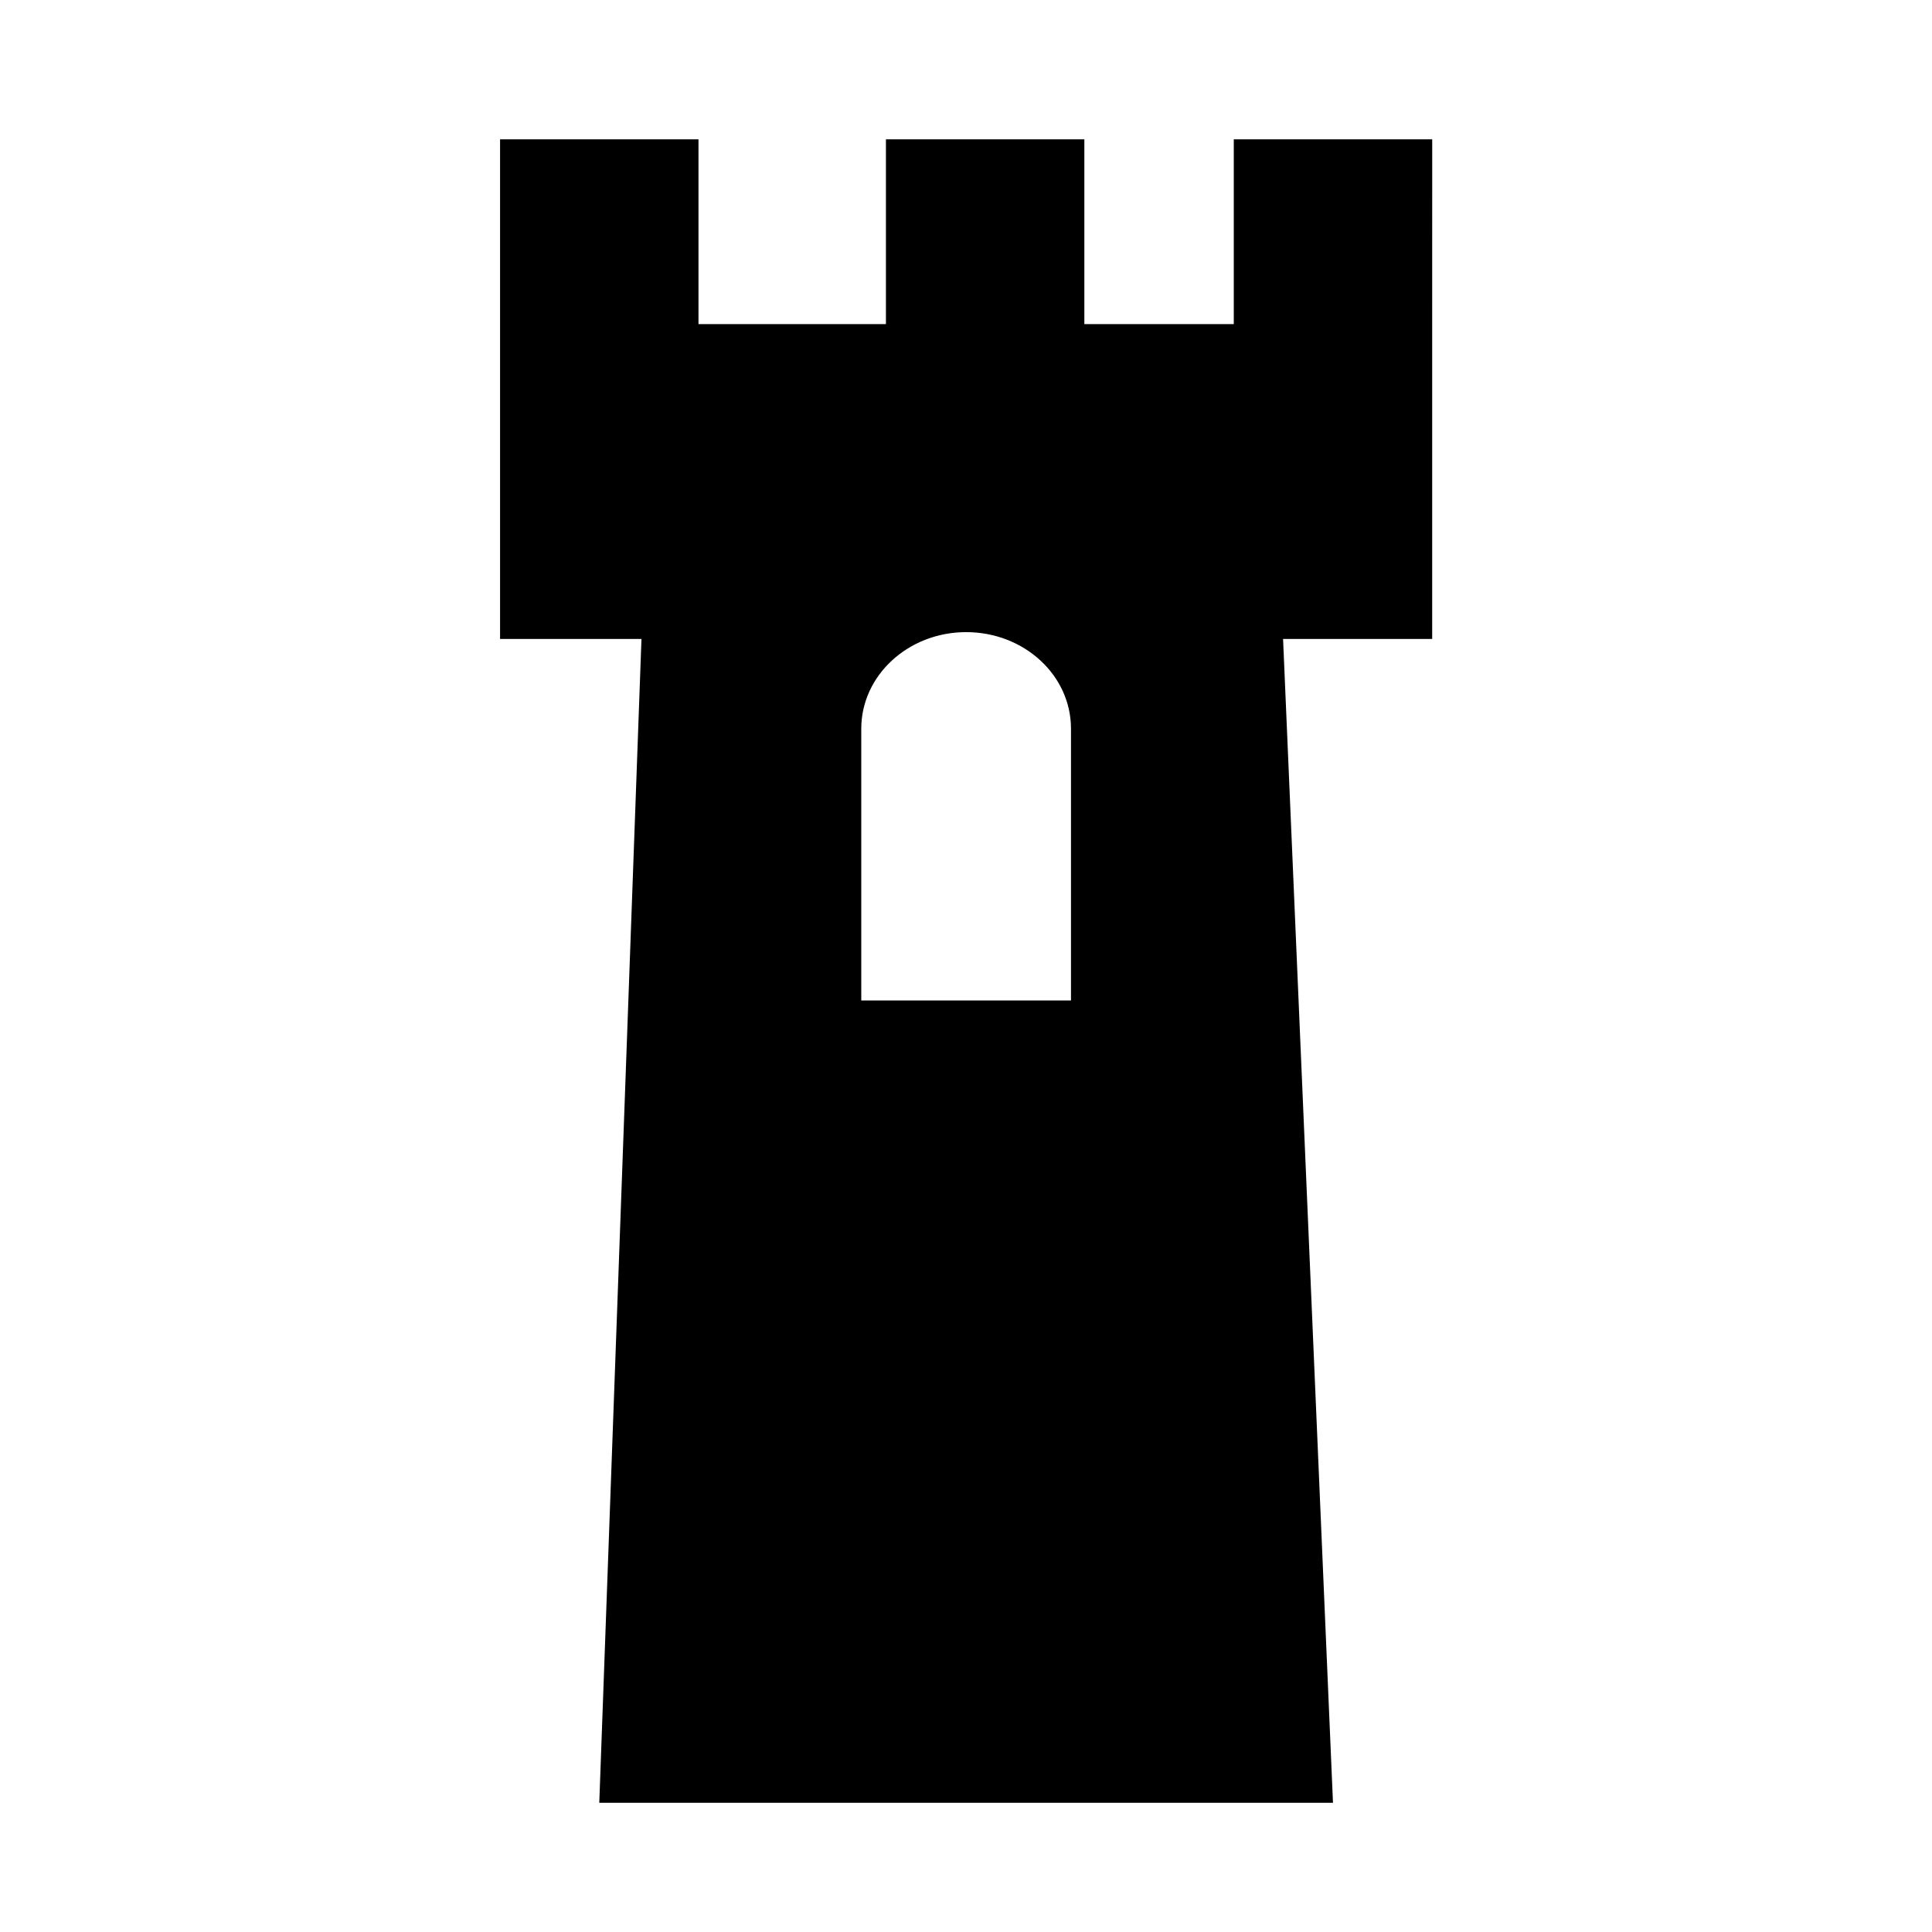 <?xml version="1.0" encoding="UTF-8"?>
<!-- Uploaded to: ICON Repo, www.iconrepo.com, Generator: ICON Repo Mixer Tools -->
<svg width="800px" height="800px" version="1.1" viewBox="144 144 512 512" xmlns="http://www.w3.org/2000/svg">
 <defs>
  <clipPath id="a">
   <path d="m148.09 179h503.81v443h-503.81z"/>
  </clipPath>
 </defs>
 <g clip-path="url(#a)">
  <path d="m-4734.7 361.74-16.766 13.383c-3.856-56.836-37-83.285-68.723-95.41l2.203-11.57c14.25 4.094 28.891 9.84 43.848 17.32l2.754 1.34 57.465-67.07-4.328-2.281c-75.648-40.07-157.05-45.266-223.17-14.25-62.66 29.363-106.04 87.93-122.25 165l-1.023 4.723h42.117l1.102-2.125c11.887-23.145 25.27-42.746 40.07-58.648l7.793 6.769c-14.406 18.973-21.332 41.562-20.387 67.227l-8.66 130.05c-4.328 19.051-23.93 40.539-42.508 59.039l-6.848 6.848 9.684-0.078c51.719-0.473 92.262-9.211 123.83-26.609l2.047-1.102-0.008-120.36h9.523v85.02l121.15 102.49v-142.4l-3.148-0.629c-26.293-5.273-39.516-17.082-40.383-36.211 32.746-3.543 55.656-0.629 61.797 23.145v112.33l6.453-5.273c35.738-29.125 44.715-95.883 27.551-204.04zm-292.76 3.383h-27.551c16.453-72.266 57.859-127.13 116.9-154.77 62.66-29.363 139.57-25.031 211.76 11.809l-47.074 54.867c-105.49-51.48-197.91-19.441-254.03 88.09zm51.48-58.645c41.172-41.012 92.418-54.867 150.36-40.461l-2.047 10.941c-21.57-6.926-41.328-7.715-49.277-7.715-16.297 0-59.355 9.762-88.559 40.07-1.102 1.18-2.125 2.363-3.148 3.621zm51.562 119.57v123.59c-28.184 15.035-63.684 22.984-108.4 24.324 17.789-18.262 33.613-37.473 37.863-56.602l8.738-131.07c-0.945-28.262 7.871-52.348 26.371-71.477 27.473-28.496 67.699-37.629 82.891-37.629 19.363 0 114.62 5.195 117.84 104.07l-23.457 18.734h-124.54v26.137l-17.316 0.004zm164.68 134.22v-95.41l-0.078-0.945c-8.031-32.512-41.957-32.984-73.996-29.125l-3.387 0.395-0.078 3.387c-0.707 24.324 13.934 40.07 43.531 46.84v119.02l-105.41-89.191v-107.45h119.42l26.688-21.332h1.969c0-0.551-0.078-1.023-0.078-1.574l10.707-8.582c14.086 92.891 7.555 154.68-19.289 183.97zm678.41-198.53-16.766 13.383c-3.938-57.703-38.496-83.68-68.723-95.41l2.203-11.652c14.25 4.094 28.891 9.84 43.848 17.32l2.754 1.34 57.465-67.07-4.328-2.281c-75.648-40.07-157.05-45.266-223.17-14.25-62.66 29.363-106.04 87.93-122.25 165l-1.023 4.723h42.117l1.102-2.125c11.887-23.145 25.27-42.746 40.07-58.648l7.793 6.848c-14.484 19.051-21.41 41.723-20.469 67.148l-8.582 130.05c-4.41 19.051-23.93 40.621-42.586 59.117l-6.848 6.848 9.605-0.078c51.641-0.473 92.18-9.133 123.91-26.609l2.047-1.102v-120.44h9.523v85.02l121.15 102.49-0.004-142.32-3.148-0.629c-26.293-5.273-39.598-17.082-40.461-36.133 32.746-3.543 55.656-0.629 61.875 23.145v112.33l6.453-5.195c35.66-29.047 44.715-95.801 27.551-204.04zm-90.922-95.727-2.047 11.098c-21.648-7.008-41.406-7.871-49.277-7.871-17.789 0-62.738 10.785-91.711 43.691l-7.32-6.375c41.172-41.094 92.418-54.949 150.36-40.543zm792.24 7.008 31.172-31.25-39.754-39.754-31.25 31.25 6.062 6.062-69.273 60.223c-11.809-27.711-42.195-44.477-83.914-44.477-42.117 0-72.578 17.16-84.23 45.266l-70.141-60.93 6.062-6.062-31.25-31.25-39.754 39.754 31.172 31.25 7.008-7.008 72.738 81.789c-19.285 15.664-39.676 21.727-62.109 18.422l-5.984-0.867 1.652 5.824c7.32 26.293 22.672 39.516 45.738 39.516 5.824 0 12.121-0.867 18.895-2.519l1.34-0.316 19.445-25.898v88.168l-67.938 68.957-19.445 58.41 58.961-9.84 53.609-49.828 34.008 39.676-0.012-159.25-34.164-8.582v-26.449l43.453 7.242v91.945l21.02 31.566 21.02-31.566v-92.023l43.453-7.242v26.449l-34.164 8.582v159.09l33.457-39.047 52.98 49.199 58.961 9.84-19.445-58.41-66.676-67.699-0.004-87.77 18.184 24.246 1.34 0.316c6.769 1.652 13.066 2.519 18.895 2.519 23.066 0 38.414-13.227 45.738-39.516l1.652-5.824-5.984 0.867c-22.516 3.387-42.824-2.754-62.109-18.422l72.738-81.789zm-8.582-59.828 28.652 28.652-20.074 20.074-28.652-28.652zm-386.52 28.574 28.652-28.652 20.074 20.074-28.652 28.652zm48.254 3.07 73.051 63.449c-1.574 5.984-2.519 12.281-2.519 18.973v29.836l-86.121-96.746zm46.445 155.95c-26.371 6.141-43.453-2.441-51.957-26.137 22.199 1.812 43.141-5.352 62.348-21.02l13.539 15.191zm-8.027 179.32-43.691 7.32 14.719-44.242 61.008-61.953v27.078l20.074 23.379zm270.8-36.918 14.719 44.242-43.691-7.32-51.484-47.781 20.547-24.008v-25.898zm-67.699-68.883v31.094l-43.453 50.695v-131.62l34.164-8.582v-41.957l-59.199 9.84v96.195l-13.145 19.758-13.145-19.758-0.004-96.117-59.199-9.84v41.957l34.164 8.582v131.62l-43.453-50.695 0.004-178.14c0-39.754 31.25-64.473 81.555-64.473 50.301 0 81.555 24.719 81.555 64.473v37.312l-0.234 0.234 0.234 0.156v7.086l-0.395 0.316 0.395 0.551-0.004 101.31zm82.656-99.656c-8.5 23.695-25.586 32.195-51.957 26.137l-22.828-30.387v-2.676l12.438-14.012c19.207 15.582 40.148 22.746 62.348 20.938zm-74.785-18.816v-28.496c0-7.008-1.023-13.617-2.754-19.836l72.027-62.582 15.586 15.586zm755.64-89.82-72.738 81.789c19.285 15.664 39.598 21.805 62.109 18.422l5.984-0.867-1.652 5.824c-7.32 26.293-22.672 39.516-45.738 39.516-5.824 0-12.121-0.867-18.895-2.519l-1.34-0.316-18.184-24.246v87.773l66.676 67.699 19.445 58.41-58.961-9.84-52.98-49.199-33.457 39.047v-159.02l34.242-8.582v-26.527l-43.453 7.242v91.945l-21.02 31.566-21.098-31.566 0.004-92.098-43.375-7.242v26.527l34.164 8.582v159.02l-34.008-39.676-53.609 49.828-58.961 9.84 19.445-58.41 67.855-68.879 0.004-88.164-19.363 25.82-1.34 0.316c-6.769 1.652-13.066 2.519-18.895 2.519-23.066 0-38.414-13.227-45.738-39.516l-1.652-5.824 5.984 0.867c22.434 3.387 42.824-2.754 62.109-18.422l-72.738-81.789-7.008 7.008-31.25-31.25 39.832-39.754 31.172 31.25-5.984 5.984 70.062 60.93c11.57-28.418 42.586-45.184 84.387-45.184 41.25 0 72.109 16.531 83.996 44.477l69.195-60.223-5.984-5.984 31.172-31.25 39.832 39.754-31.25 31.25zm376.12 69.434c-0.629-4.723-0.945-9.445-0.945-14.328zm0 0c-0.629-4.723-0.945-9.445-0.945-14.328zm199.48-80.926c0.629 7.477 4.961 73.996-31.961 104.62-3.621 2.992-7.949 4.41-12.281 4.41-5.512 0-11.02-2.363-14.801-6.926-6.769-8.188-5.668-20.309 2.519-27.078 18.262-15.113 19.285-58.016 18.184-71.871-0.867-10.547 7.086-19.836 17.633-20.703 10.711-0.875 19.84 6.918 20.707 17.547zm63.762-52.82v5.195c0 11.492-8.816 21.02-20.074 22.043v62.504l-1.023 17.789c-6.219 49.121-37.785 91.711-82.656 112.1-1.18 16.297-9.211 31.488-22.043 41.723v66.281c8.188 6.141 14.562 14.168 18.656 23.379 4.961-1.891 10.312-2.914 15.742-2.914 24.246 0 44.004 19.758 44.004 44.004v21.883c0 2.676-2.125 4.801-4.801 4.801h-216.16c-2.676 0-4.801-2.125-4.801-4.801v-21.883c0-24.246 19.758-44.004 44.004-44.004 4.016 0 8.031 0.551 11.965 1.652 4.172-8.816 10.312-16.375 18.027-22.121l0.004-66.355c-12.832-10.234-20.941-25.504-22.043-41.801-44.793-20.23-76.359-62.738-82.578-111.62l-1.18-17.789v-62.82c-11.258-0.945-20.074-10.469-20.074-22.043v-5.195c-0.078-5.824 2.203-11.336 6.375-15.586s9.762-6.535 15.664-6.535h281.11c12.047 0 21.887 9.918 21.887 22.121zm-9.602 0c0-6.848-5.59-12.516-12.359-12.516h-281.11c-3.305 0-6.453 1.34-8.816 3.699-2.363 2.363-3.621 5.434-3.543 8.738v5.273c0 6.848 5.59 12.516 12.359 12.516h2.914c2.676 0 4.801 2.125 4.801 4.801v67.227l1.18 17.16c5.902 46.289 36.367 86.594 79.508 104.93 1.73 0.707 2.914 2.441 2.914 4.328 0.234 15.508 8.031 30.148 20.781 39.203 1.73 1.18 2.441 3.387 1.812 5.352-0.078 0.316-0.234 0.551-0.316 0.789v68.488c0 1.574-0.789 3.07-2.125 3.938-8.344 5.668-14.719 13.777-18.422 23.379-0.473 1.18-1.418 2.203-2.598 2.676-1.18 0.551-2.519 0.551-3.699 0-4.172-1.652-8.422-2.519-12.832-2.519-18.973 0-34.402 15.43-34.402 34.402v17.082h206.56v-17.082c0-18.973-15.43-34.402-34.402-34.402-5.746 0-11.098 1.34-16.059 4.016-1.258 0.707-2.754 0.789-4.016 0.234-1.34-0.551-2.363-1.574-2.832-2.914-3.465-10.156-10.078-18.812-19.051-24.953-1.258-0.867-2.047-2.363-2.047-3.938v-69.117c0-0.078-0.078-0.156-0.078-0.156-0.629-1.969-0.234-4.172 1.496-5.352 12.754-9.055 20.469-23.617 20.781-39.125 0-1.891 1.18-3.621 2.914-4.328 43.219-18.5 73.762-58.883 79.664-105.33l1.023-17.16v-66.992c0-2.676 2.125-4.801 4.801-4.801h2.914c6.848 0 12.359-5.59 12.359-12.516v-5.035zm651.96-22.121h-287.41c-9.762 0-17.711 7.949-17.555 17.711v5.273c0 9.762 7.871 17.711 17.555 17.711h2.914v68.723l1.18 17.871c6.375 50.301 39.281 92.34 84.309 111.47 0.316 18.184 9.445 34.164 23.301 44.004h-0.551v72.266c-9.367 6.375-16.531 15.508-20.625 26.215-4.644-1.891-9.605-2.914-14.957-2.914-22.121 0-40.07 17.949-40.07 40.07v22.434h220.97v-22.355c0-22.121-17.949-40.07-40.07-40.07-6.769 0-13.145 1.652-18.734 4.723-3.938-11.492-11.492-21.254-21.332-28.023v-72.266h-0.551c13.855-9.84 22.984-25.82 23.301-43.926 44.949-19.285 78.012-61.324 84.387-111.55l1.102-17.871v-68.797h2.914c9.762 0 17.555-7.949 17.555-17.711v-5.277c0-9.762-7.871-17.711-17.633-17.711zm-77.148 178.54c-3.699 3.07-8.109 4.488-12.516 4.488-5.668 0-11.258-2.441-15.113-7.086-6.926-8.344-5.746-20.703 2.598-27.629 18.656-15.508 19.68-59.355 18.578-73.445-0.867-10.785 7.242-20.309 18.027-21.176 10.941-0.867 20.23 7.164 21.176 17.949 0.629 7.711 5.039 75.645-32.75 106.9zm1448.7 8.816v27.078h-18.027v-27.078h-32.039v27.078h-20.074v-27.078h-27.078v68.172h20.074v14.012h-25.031v15.035h-16.688v-15.035h-23.223l-0.004-105.25h12.359l-57.859-89.742c0-0.234 0.156-0.473 0.156-0.707v-21.098l57.703-22.043-57.703-22.043v-2.359c0-3.465-2.832-6.297-6.297-6.297-3.465 0-6.297 2.832-6.297 6.297v67.621c0 0.234 0.078 0.473 0.156 0.707l-57.859 89.742h12.359v105.17h-21.176v15.035h-16.688v-15.035h-25.031v-14.012h20.074v-41.094l-0.004-27.078h-27.078v27.078h-20.074v-27.078h-32.039v27.078h-18.027v-27.078h-27.078v68.172h20.074l-0.004 185.3h163.89v-78.246c0-21.57 15.586-39.125 34.715-39.125 19.207 0 34.715 17.477 34.715 39.125l0.004 78.246h165.94v-185.39h20.074v-68.09zm-183.26 20.781h-20.859v-20.859c0-5.746 4.644-10.469 10.469-10.469 5.746 0 10.469 4.644 10.469 10.469v20.859zm-470.59 232.7h-170.9v-80.766c0-19.051-13.539-34.48-30.23-34.48-16.688 0-30.23 15.43-30.23 34.48l0.004 80.766h-168.93v-182h-19.68v-74.785h34.48v26.609h9.84v-26.609h39.359v26.609h11.809v-26.609h34.48v74.785h-19.68v5.902h24.641v14.801h8.5v-14.801h20.859v-95.484h-15.43l59.984-92.969v-66.207c0-5.59 4.566-10.078 10.078-10.078 5.434 0 9.918 4.41 10.078 9.84l63.762 24.324-63.762 24.324v17.789l59.984 92.969h-15.43v95.488h22.828v14.801h8.5v-14.801h24.641v-5.902h-19.68v-74.785h34.48v26.609h11.809v-26.609h39.359v26.609h9.84v-26.609h34.48v74.785h-19.68l-0.004 182zm-163.03-7.871h155.16l0.004-182h19.68v-59.039h-18.734v26.609h-25.586v-26.609h-23.617v26.609h-27.551v-26.609h-18.734v59.039h19.68v21.648h-24.641v14.801h-24.246v-14.801h-22.828v-111.23h8.895l-53.688-83.207 0.395-2.281-0.078-22.75 49.594-18.895-49.594-18.895v-5.273c0-1.18-1.023-2.203-2.203-2.203-1.18 0-2.203 1.023-2.203 2.203l0.156 67.855-0.629 1.418-52.898 82.027h8.895v111.23h-20.859v14.801h-24.246v-14.801h-24.641v-21.648h19.68v-59.039h-18.734v26.609h-27.551v-26.609h-23.617v26.609h-25.586v-26.609h-18.734v59.039h19.68l-0.004 182h153.19v-72.895c0-23.379 17.082-42.352 38.102-42.352 21.02 0 38.102 18.973 38.102 42.352zm-23.852-220.65h-28.34v-24.402c0-7.793 6.375-14.168 14.168-14.168s14.168 6.375 14.168 14.168zm-20.547-7.871h12.594v-16.531c0-3.465-2.832-6.297-6.297-6.297s-6.297 2.832-6.297 6.297zm1400.8-203.1v48.965h-39.598v-48.965h-52.586v48.965h-49.672v-48.965h-52.586v132.41h37.473l-11.18 308.43h194.44l-13.227-308.43h39.516v-83.445l0.008-48.965zm-43.141 228.21h-55.578v-72.027c0-14.09 12.438-25.586 27.789-25.586 15.352 0 27.789 11.414 27.789 25.586zm733.04 211.29h-199.16l11.02-302.91h-36.684l0.004-137.92h59.512v48.098h40.855v-48.098h59.512v48.098h31.016l0.004-48.098h59.512v137.92h-38.574zm-190.97-7.871h182.79l-12.988-302.91h38.965v-122.18h-43.77v48.098h-46.762l0.004-48.098h-43.77v48.098h-56.602v-48.098h-43.77v122.17h37zm122.64-200.97h-62.426v-74.707c0-15.98 14.012-29.047 31.25-29.047s31.25 13.066 31.25 29.047l0.004 74.707zm-54.633-7.871h46.68v-66.832c0-11.652-10.469-21.176-23.379-21.176-12.91 0-23.379 9.523-23.379 21.176v66.832zm858.92-32.668c-25.82 26.293-46.523 54.16-46.289 88.246v27.16h-258.52v-27.16c0.234-34.008-20.469-61.953-46.289-88.246 49.594-5.039 86.512 24.09 115.4 74.941 7.242-59.512 26.137-104.23 60.062-129.81 33.93 25.586 52.898 70.219 60.062 129.81 29.133-50.855 66.051-79.902 115.57-74.941zm-46.207 129.41h-258.52v32.195h258.52zm-129.26-233.09c-9.605 0-17.398 7.793-17.398 17.398 0 9.605 7.793 17.398 17.398 17.398 9.605 0 17.398-7.793 17.398-17.398 0-9.605-7.793-17.398-17.398-17.398zm204.2 83.68c-9.605 0-17.398 7.793-17.398 17.398 0 9.605 7.793 17.398 17.398 17.398s17.398-7.793 17.398-17.398c-0.004-9.605-7.797-17.398-17.398-17.398zm-406.04 0c-9.605 0-17.398 7.793-17.398 17.398 0 9.605 7.793 17.398 17.398 17.398s17.398-7.793 17.398-17.398c-0.004-9.605-7.797-17.398-17.398-17.398zm1033.2 140.67h-20.469v-30.781c0-10.863-8.816-19.68-19.68-19.68-10.863 0-19.68 8.816-19.68 19.68v30.781h-6.062v-195.93h6.062v43.297c0 10.863 8.816 19.68 19.68 19.68 10.863 0 19.68-8.816 19.68-19.68v-43.297h20.469c8.66 0 15.742-7.086 15.742-15.742 0-8.66-7.086-15.742-15.742-15.742h-20.469v-30.07c0-10.863-8.816-19.68-19.68-19.68-10.863 0-19.68 8.816-19.68 19.68v30.07l-217.74-0.004v-30.07c0-10.863-8.816-19.68-19.68-19.68-10.863 0-19.68 8.816-19.68 19.68v30.07h-20.941c-8.66 0-15.742 7.086-15.742 15.742 0 8.66 7.086 15.742 15.742 15.742h20.941v43.297c0 10.863 8.816 19.68 19.68 19.68 10.863 0 19.68-8.816 19.68-19.68v-43.297h6.297v195.93h-6.297v-30.781c0-10.863-8.816-19.68-19.68-19.68-10.863 0-19.68 8.816-19.68 19.68v30.781h-20.941c-8.66 0-15.742 7.086-15.742 15.742 0 8.66 7.086 15.742 15.742 15.742h20.941v42.586c0 10.863 8.816 19.68 19.68 19.68 10.863 0 19.68-8.816 19.68-19.68v-42.586h217.82v42.586c0 10.863 8.816 19.68 19.68 19.68s19.68-8.816 19.68-19.68v-42.586h20.469c8.66 0 15.742-7.086 15.742-15.742 0-8.652-7.082-15.738-15.82-15.738zm-99.82 0h-137.45v-195.93h137.45zm708.8 110.68h-271.43v-40.148l3.387-0.473c27.395-4.094 42.824-21.332 46.996-52.508h-28.102v-42.035l-29.285 1.969-58.566-57.465v-40.934h85.727v-14.406h225.93v14.406h129.1v3.938c0.156 26.766-7.559 48.098-22.984 63.371-20.781 20.703-54.867 30.859-104.07 31.016v37.078h-26.527c0.078 27.867 15.191 46.996 47.391 60.141l2.441 1.023zm-263.55-7.871h255.68v-22.043c-35.426-15.191-51.246-37.629-49.75-70.535l0.156-3.777h26.293v-37.078h3.938c48.648 0.551 82.891-9.289 102.41-28.734 13.305-13.227 20.074-30.859 20.625-53.844h-129.1v-14.406h-210.18v14.406l-85.727 0.004v29.758l53.688 52.664 34.164-2.281v42.586h28.969l-0.395 4.328c-3.543 36.211-20.625 57.465-50.773 63.293zm94.703-253.56h-69.273l-0.004-143.35h69.512l-2.125 43.375h175.55v54.473h-173.58v45.5zm-61.402-7.871h53.531v-45.5h173.58l-0.004-38.73h-175.94l2.125-43.375h-53.293zm868.2 173.03h-26.527c0.078 27.867 15.191 46.996 47.391 60.141l2.441 1.023v35.188h-271.43v-40.148l3.387-0.473c27.395-4.094 42.824-21.332 46.996-52.508h-28.102v-42.035l-29.285 1.969-58.566-57.465v-40.934h85.727v-14.406h225.93v14.406h129.09v3.938c0.156 26.766-7.559 48.098-22.984 63.371-20.781 20.703-54.867 30.859-104.07 31.016zm-80.449-165.16h-69.273v-143.35h69.43l-2.125 43.375h175.55v54.473h-173.58z"/>
 </g>
</svg>